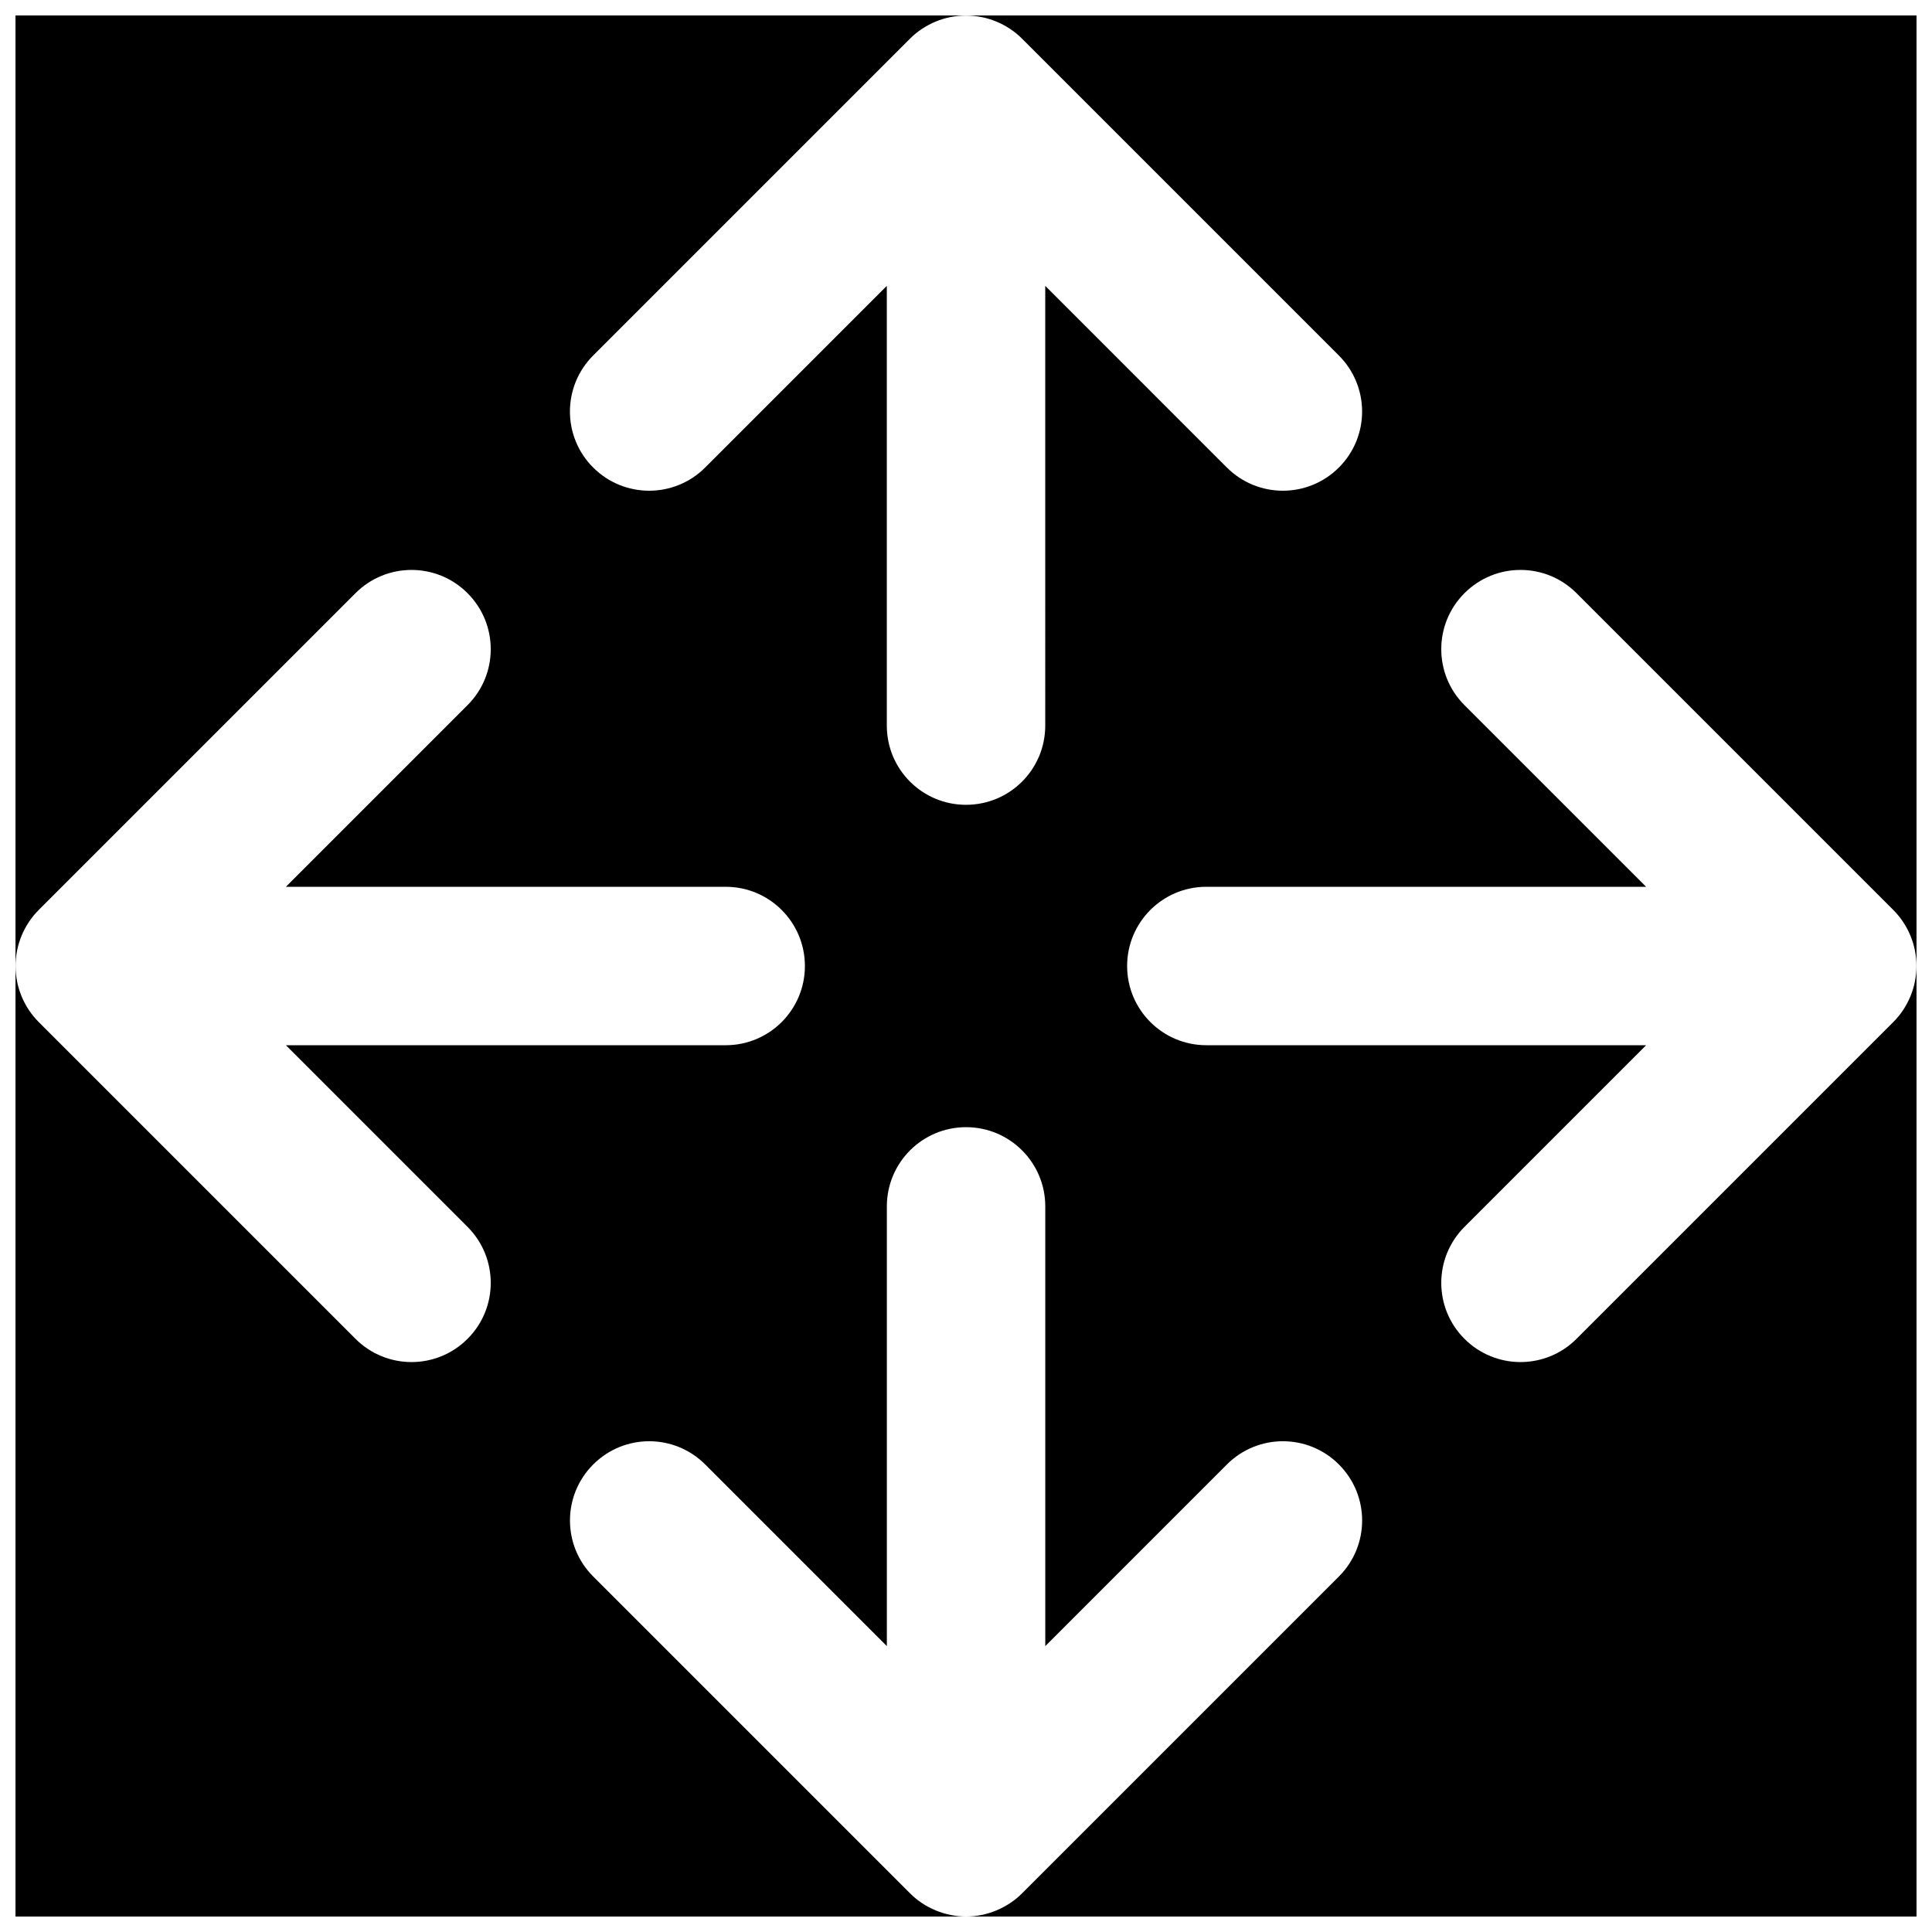 <?xml version="1.0" encoding="UTF-8"?>
<!-- Uploaded to: ICON Repo, www.svgrepo.com, Generator: ICON Repo Mixer Tools -->
<svg width="800px" height="800px" version="1.1" viewBox="144 144 512 512" xmlns="http://www.w3.org/2000/svg">
 <defs>
  <clipPath id="a">
   <path d="m148.09 148.09h503.81v503.81h-503.81z"/>
  </clipPath>
 </defs>
 <g clip-path="url(#a)">
  <path d="m650.29 408.02c-1.07 2.582-2.602 4.891-4.555 6.844l-83.945 83.945c-4.094 4.094-9.469 6.152-14.844 6.152-5.371 0-10.746-2.059-14.84-6.152-8.207-8.184-8.207-21.473 0-29.68l48.137-48.137h-116.55c-11.609 0-20.992-9.402-20.992-20.992 0-11.586 9.383-20.992 20.992-20.992h116.55l-48.137-48.133c-8.207-8.188-8.207-21.477 0-29.684 8.207-8.207 21.477-8.207 29.684 0l83.945 83.945c1.953 1.953 3.484 4.262 4.555 6.844 2.121 5.121 2.121 10.918 0 16.039zm-229.29-71.73c0 11.609-9.387 20.992-20.992 20.992-11.609 0-20.992-9.383-20.992-20.992v-116.53l-48.137 48.137c-4.094 4.094-9.469 6.148-14.84 6.148-5.375 0-10.75-2.055-14.844-6.148-8.207-8.188-8.207-21.477 0-29.684l83.949-83.949c1.93-1.949 4.262-3.484 6.844-4.555 5.121-2.121 10.914-2.121 16.035 0 2.582 1.07 4.914 2.606 6.844 4.555l83.949 83.949c8.207 8.207 8.207 21.496 0 29.684-4.094 4.094-9.469 6.148-14.844 6.148-5.371 0-10.746-2.055-14.84-6.148l-48.133-48.137zm-84.684 84.703h-116.55l48.133 48.137c8.207 8.207 8.207 21.496 0 29.68-4.094 4.094-9.465 6.152-14.84 6.152s-10.75-2.059-14.844-6.152l-83.945-83.945c-1.953-1.953-3.484-4.262-4.555-6.844-2.121-5.121-2.121-10.918 0-16.039 1.07-2.582 2.602-4.891 4.555-6.844l83.945-83.945c8.211-8.207 21.477-8.207 29.684 0s8.207 21.496 0 29.684l-48.133 48.133h116.55c11.609 0 20.992 9.406 20.992 20.992 0 11.59-9.383 20.992-20.992 20.992zm-188.21-272.9v503.81h251.91c-2.731 0-5.461-0.566-8.02-1.617-2.582-1.07-4.914-2.602-6.844-4.555l-83.949-83.949c-8.207-8.188-8.207-21.473 0-29.684 8.211-8.207 21.477-8.207 29.684 0l48.137 48.137v-116.53c0-11.586 9.383-20.992 20.992-20.992 11.605 0 20.992 9.406 20.992 20.992v116.53l48.133-48.137c8.207-8.207 21.477-8.207 29.684 0 8.207 8.211 8.207 21.496 0 29.684l-83.949 83.949c-1.93 1.953-4.262 3.484-6.844 4.555-2.559 1.07-5.289 1.617-8.016 1.617h251.9v-503.81z" fill-rule="evenodd"/>
 </g>
</svg>